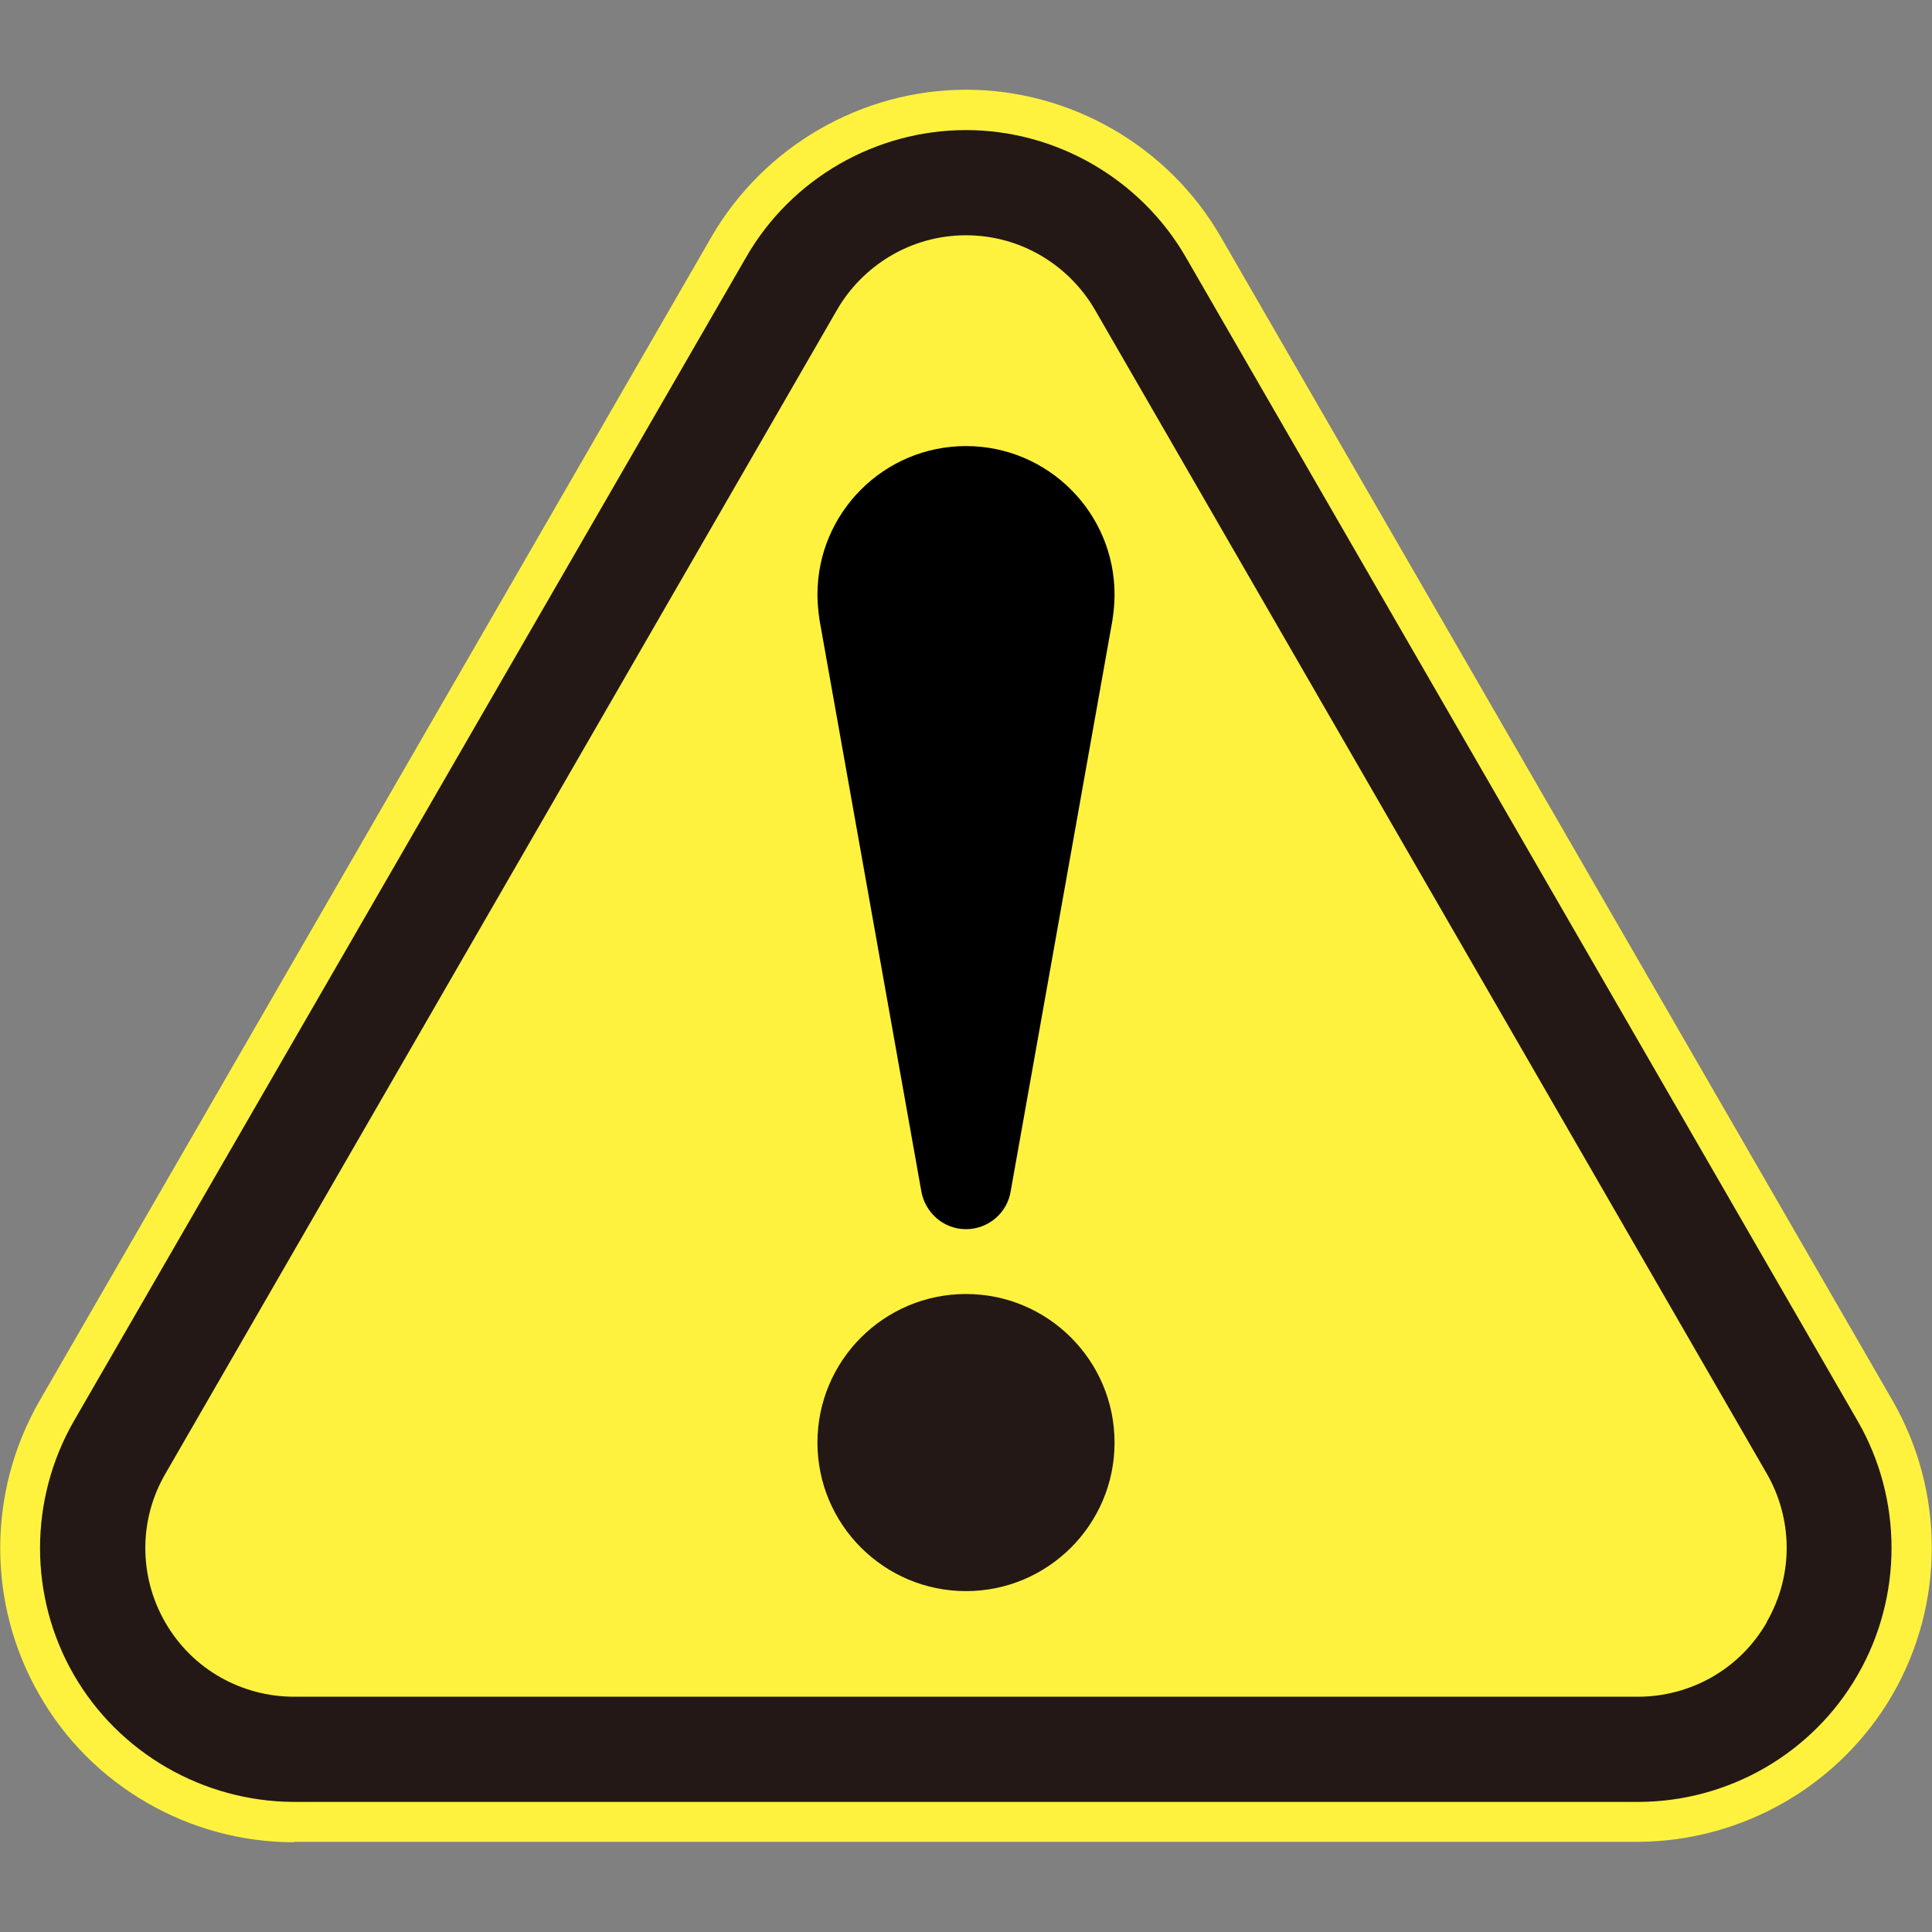 <?xml version="1.0" encoding="UTF-8"?><svg id="a" xmlns="http://www.w3.org/2000/svg" width="45" height="45" xmlns:xlink="http://www.w3.org/1999/xlink" viewBox="0 0 45 45"><rect x="0" y="0" width="45" height="45" fill="#808080" stroke="none"/><defs><style>.c{fill:none;}.d{fill:#231815;}.e{fill:#fff23f;}.f{clip-path:url(#b);}</style><clipPath id="b"><rect class="c" width="45" height="45"/></clipPath></defs><g class="f"><path class="e" d="M6.85,42.91c-2.44,0-4.72-1.31-5.93-3.43-1.22-2.11-1.22-4.73,0-6.85L16.57,5.52c1.22-2.11,3.5-3.43,5.93-3.43s4.71,1.31,5.93,3.42l15.65,27.11c1.22,2.12,1.22,4.74,0,6.85-1.22,2.11-3.49,3.42-5.93,3.43H6.85Z"/><path class="d" d="M25.96,33.6c0,1.91-1.55,3.46-3.46,3.46s-3.46-1.55-3.46-3.46,1.55-3.46,3.46-3.46,3.46,1.55,3.46,3.46Z"/><path d="M25.96,13.85c0-1.91-1.55-3.46-3.46-3.46s-3.46,1.55-3.46,3.46c0,.2.02.4.05.6h0l2.37,13.3c.09.5.52.88,1.04.88s.96-.38,1.04-.88l2.37-13.3h0c.03-.19.05-.39.05-.6Z"/><path class="d" d="M43.27,33.1L27.62,5.99c-1.05-1.82-3.02-2.96-5.12-2.96s-4.07,1.13-5.12,2.96L1.72,33.1c-1.05,1.83-1.05,4.09,0,5.91,1.05,1.82,3.01,2.95,5.12,2.96h31.31c2.11,0,4.07-1.13,5.12-2.96,1.05-1.82,1.05-4.09,0-5.91ZM41.15,37.79c-.64,1.11-1.8,1.73-3,1.73H6.85c-1.2,0-2.36-.62-3-1.73-.64-1.11-.6-2.43,0-3.46L19.5,7.21c.6-1.03,1.72-1.73,3-1.73s2.4.7,3,1.73l15.65,27.11c.6,1.04.64,2.35,0,3.46Z"/></g></svg>